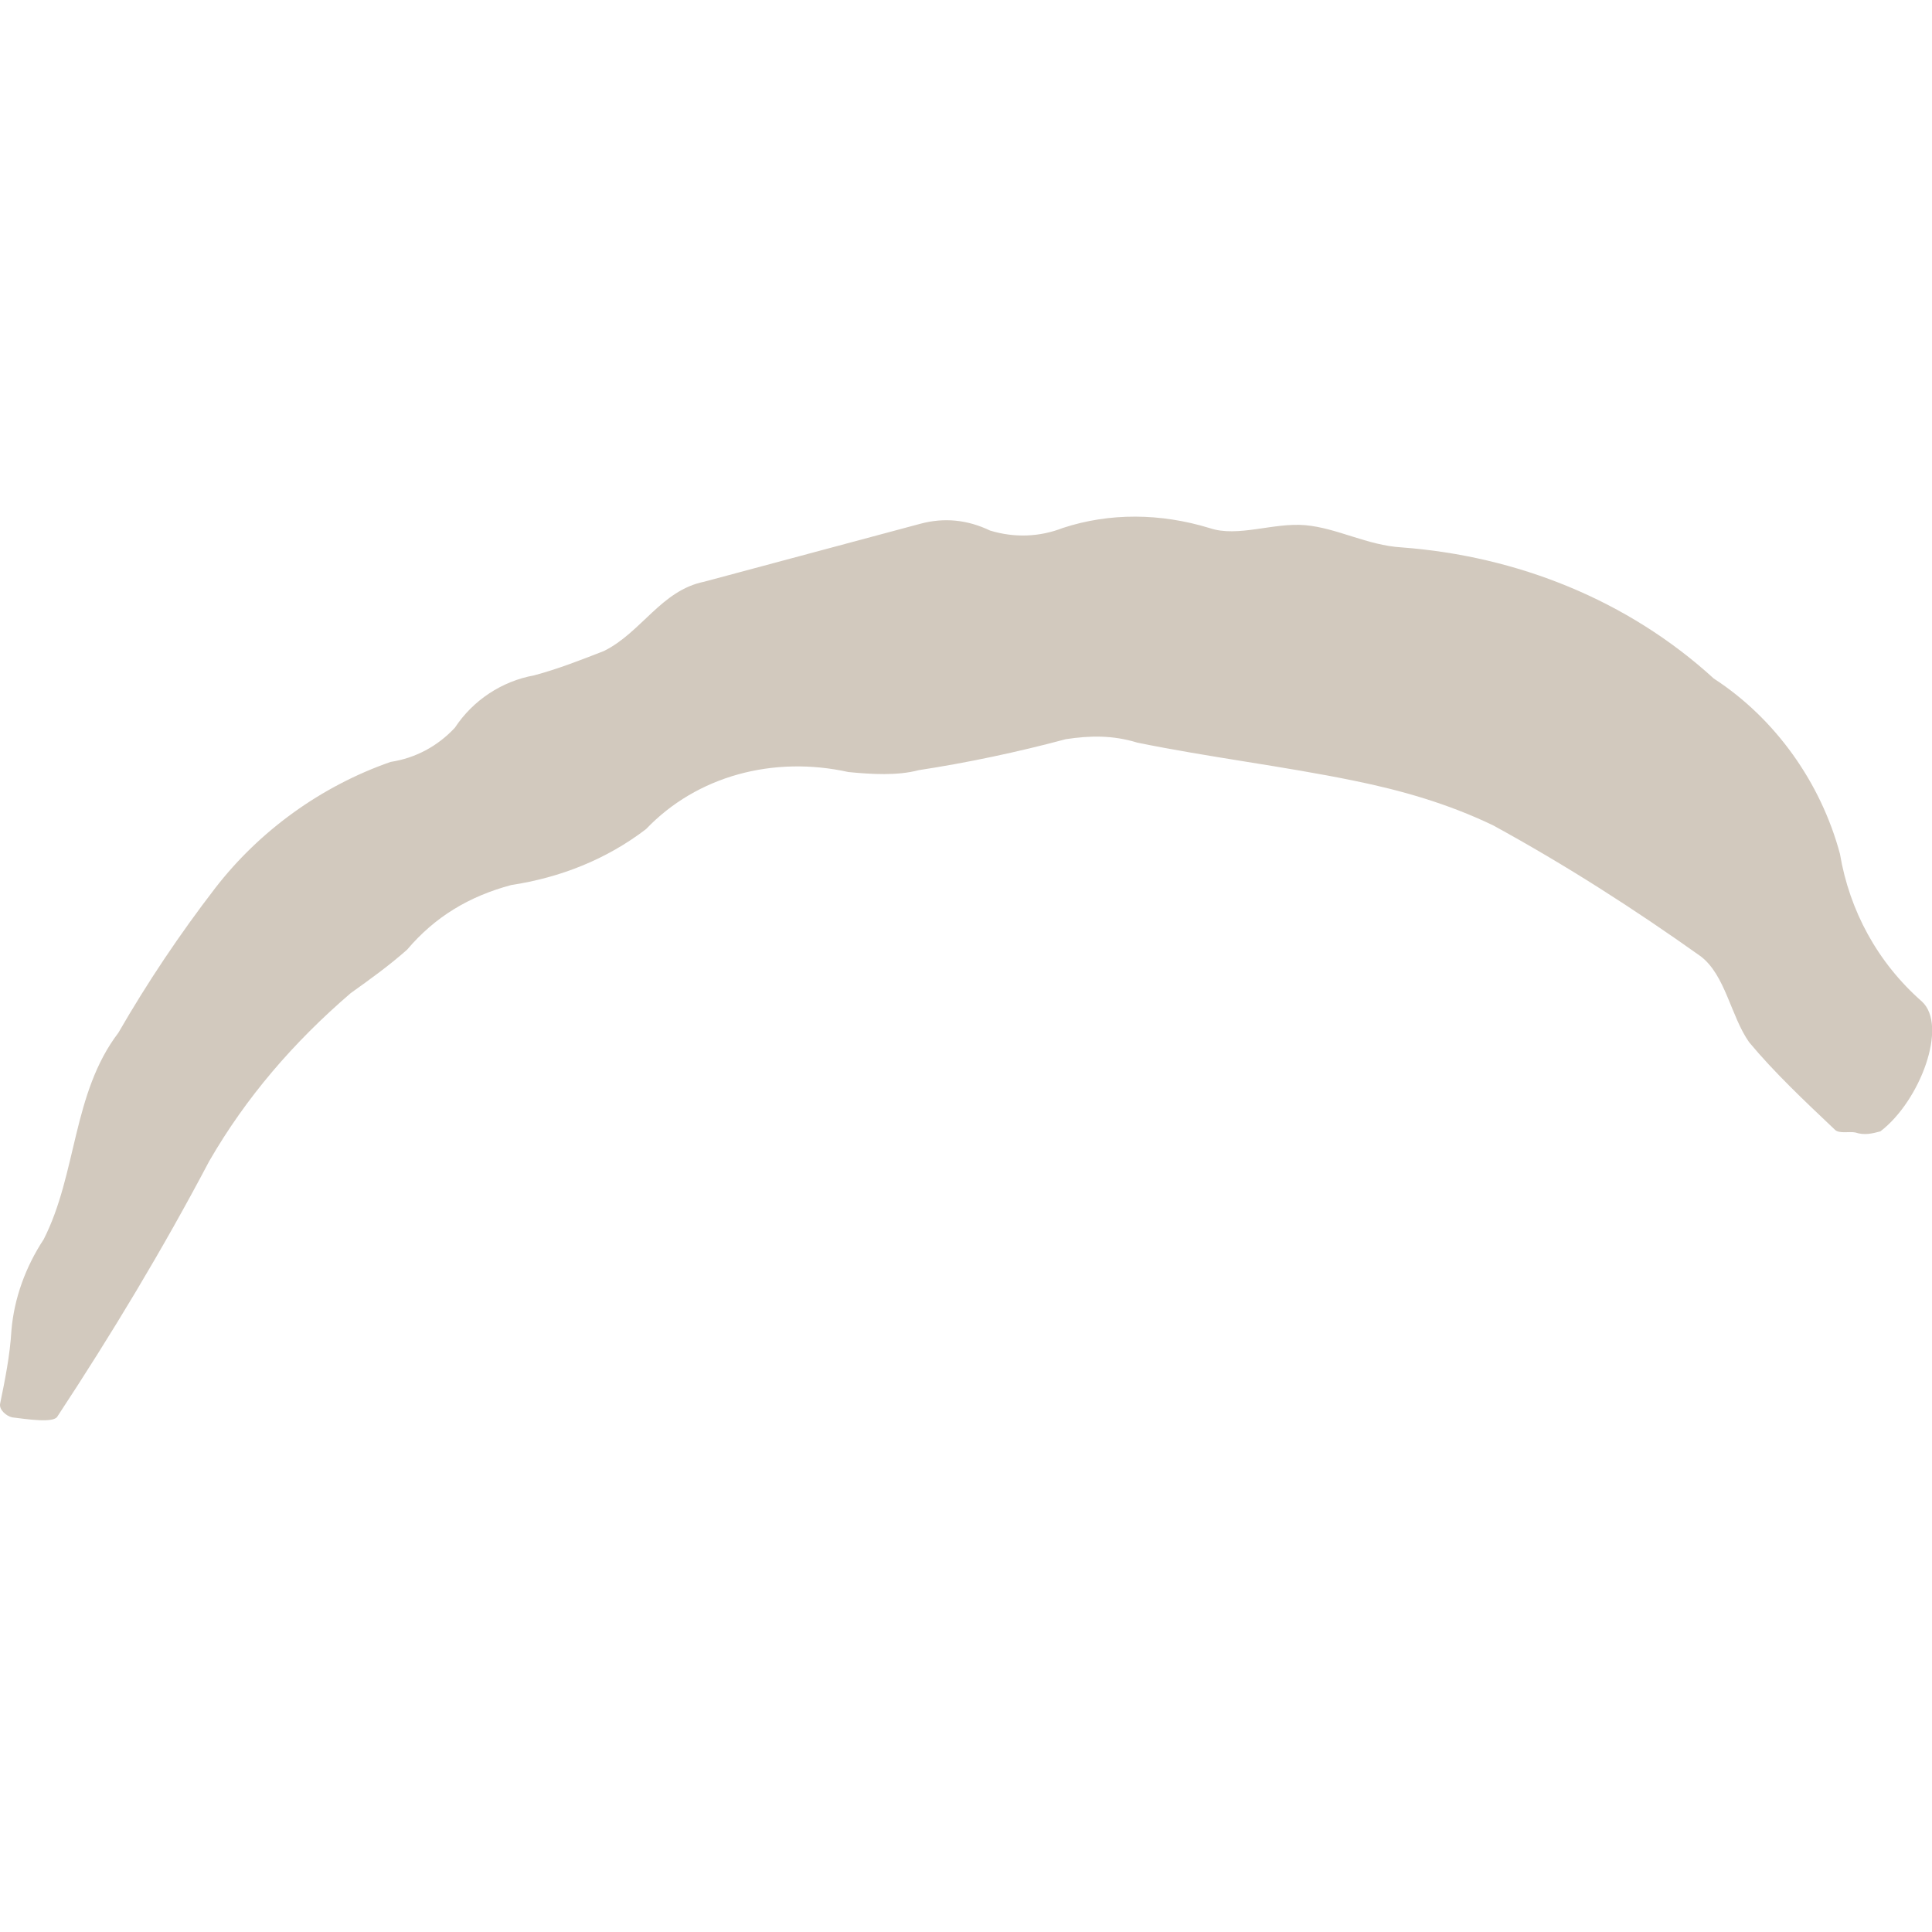 <?xml version="1.0" encoding="UTF-8" standalone="no"?>
<!DOCTYPE svg PUBLIC "-//W3C//DTD SVG 1.1//EN" "http://www.w3.org/Graphics/SVG/1.1/DTD/svg11.dtd">
<svg width="100%" height="100%" viewBox="0 0 44 44" version="1.1" xmlns="http://www.w3.org/2000/svg" xmlns:xlink="http://www.w3.org/1999/xlink" xml:space="preserve" xmlns:serif="http://www.serif.com/" style="fill-rule:evenodd;clip-rule:evenodd;stroke-linejoin:round;stroke-miterlimit:2;">
    <g transform="matrix(1.029,0,0,1.029,-0.521,11.241)">
        <path d="M18.716,1.247L16.09,1.951C15.14,2.143 14.702,3.074 13.873,3.484C13.363,3.683 12.854,3.883 12.328,4.023C11.612,4.153 10.975,4.574 10.574,5.182C10.186,5.599 9.692,5.856 9.151,5.939C7.606,6.478 6.245,7.469 5.27,8.731C4.481,9.756 3.766,10.824 3.126,11.934C2.107,13.27 2.211,15.057 1.473,16.506C1.073,17.114 0.821,17.807 0.76,18.512C0.726,19.084 0.617,19.614 0.509,20.143C0.482,20.275 0.646,20.419 0.778,20.446C1.101,20.485 1.689,20.577 1.775,20.429C2.975,18.606 4.101,16.74 5.138,14.773C5.95,13.367 6.999,12.147 8.27,11.055C8.69,10.755 9.11,10.454 9.515,10.096C10.133,9.367 10.887,8.914 11.821,8.664C12.903,8.499 13.922,8.101 14.805,7.426C15.928,6.249 17.621,5.795 19.284,6.163C19.797,6.213 20.37,6.247 20.837,6.122C21.919,5.957 23.043,5.718 24.094,5.436C24.635,5.354 25.133,5.345 25.678,5.512C27.267,5.837 28.883,6.029 30.471,6.354C31.53,6.57 32.547,6.861 33.551,7.342C35.164,8.224 36.676,9.195 38.145,10.24C38.694,10.656 38.812,11.563 39.218,12.142C39.771,12.807 40.442,13.44 41.112,14.074C41.202,14.175 41.435,14.113 41.568,14.14C41.774,14.209 41.949,14.162 42.124,14.116C43.007,13.441 43.624,11.774 43.043,11.242C42.061,10.379 41.44,9.231 41.229,7.974C40.806,6.398 39.8,4.979 38.436,4.093C36.53,2.352 34.081,1.382 31.527,1.191C30.764,1.145 30.098,0.761 29.393,0.699C28.688,0.638 27.903,0.974 27.283,0.765C26.193,0.431 25.064,0.421 24.029,0.761C23.519,0.96 22.963,0.984 22.418,0.818C21.915,0.577 21.401,0.527 20.876,0.668L18.716,1.247Z" style="fill:rgb(210,201,190);fill-rule:nonzero;"/>
    </g>
</svg>

